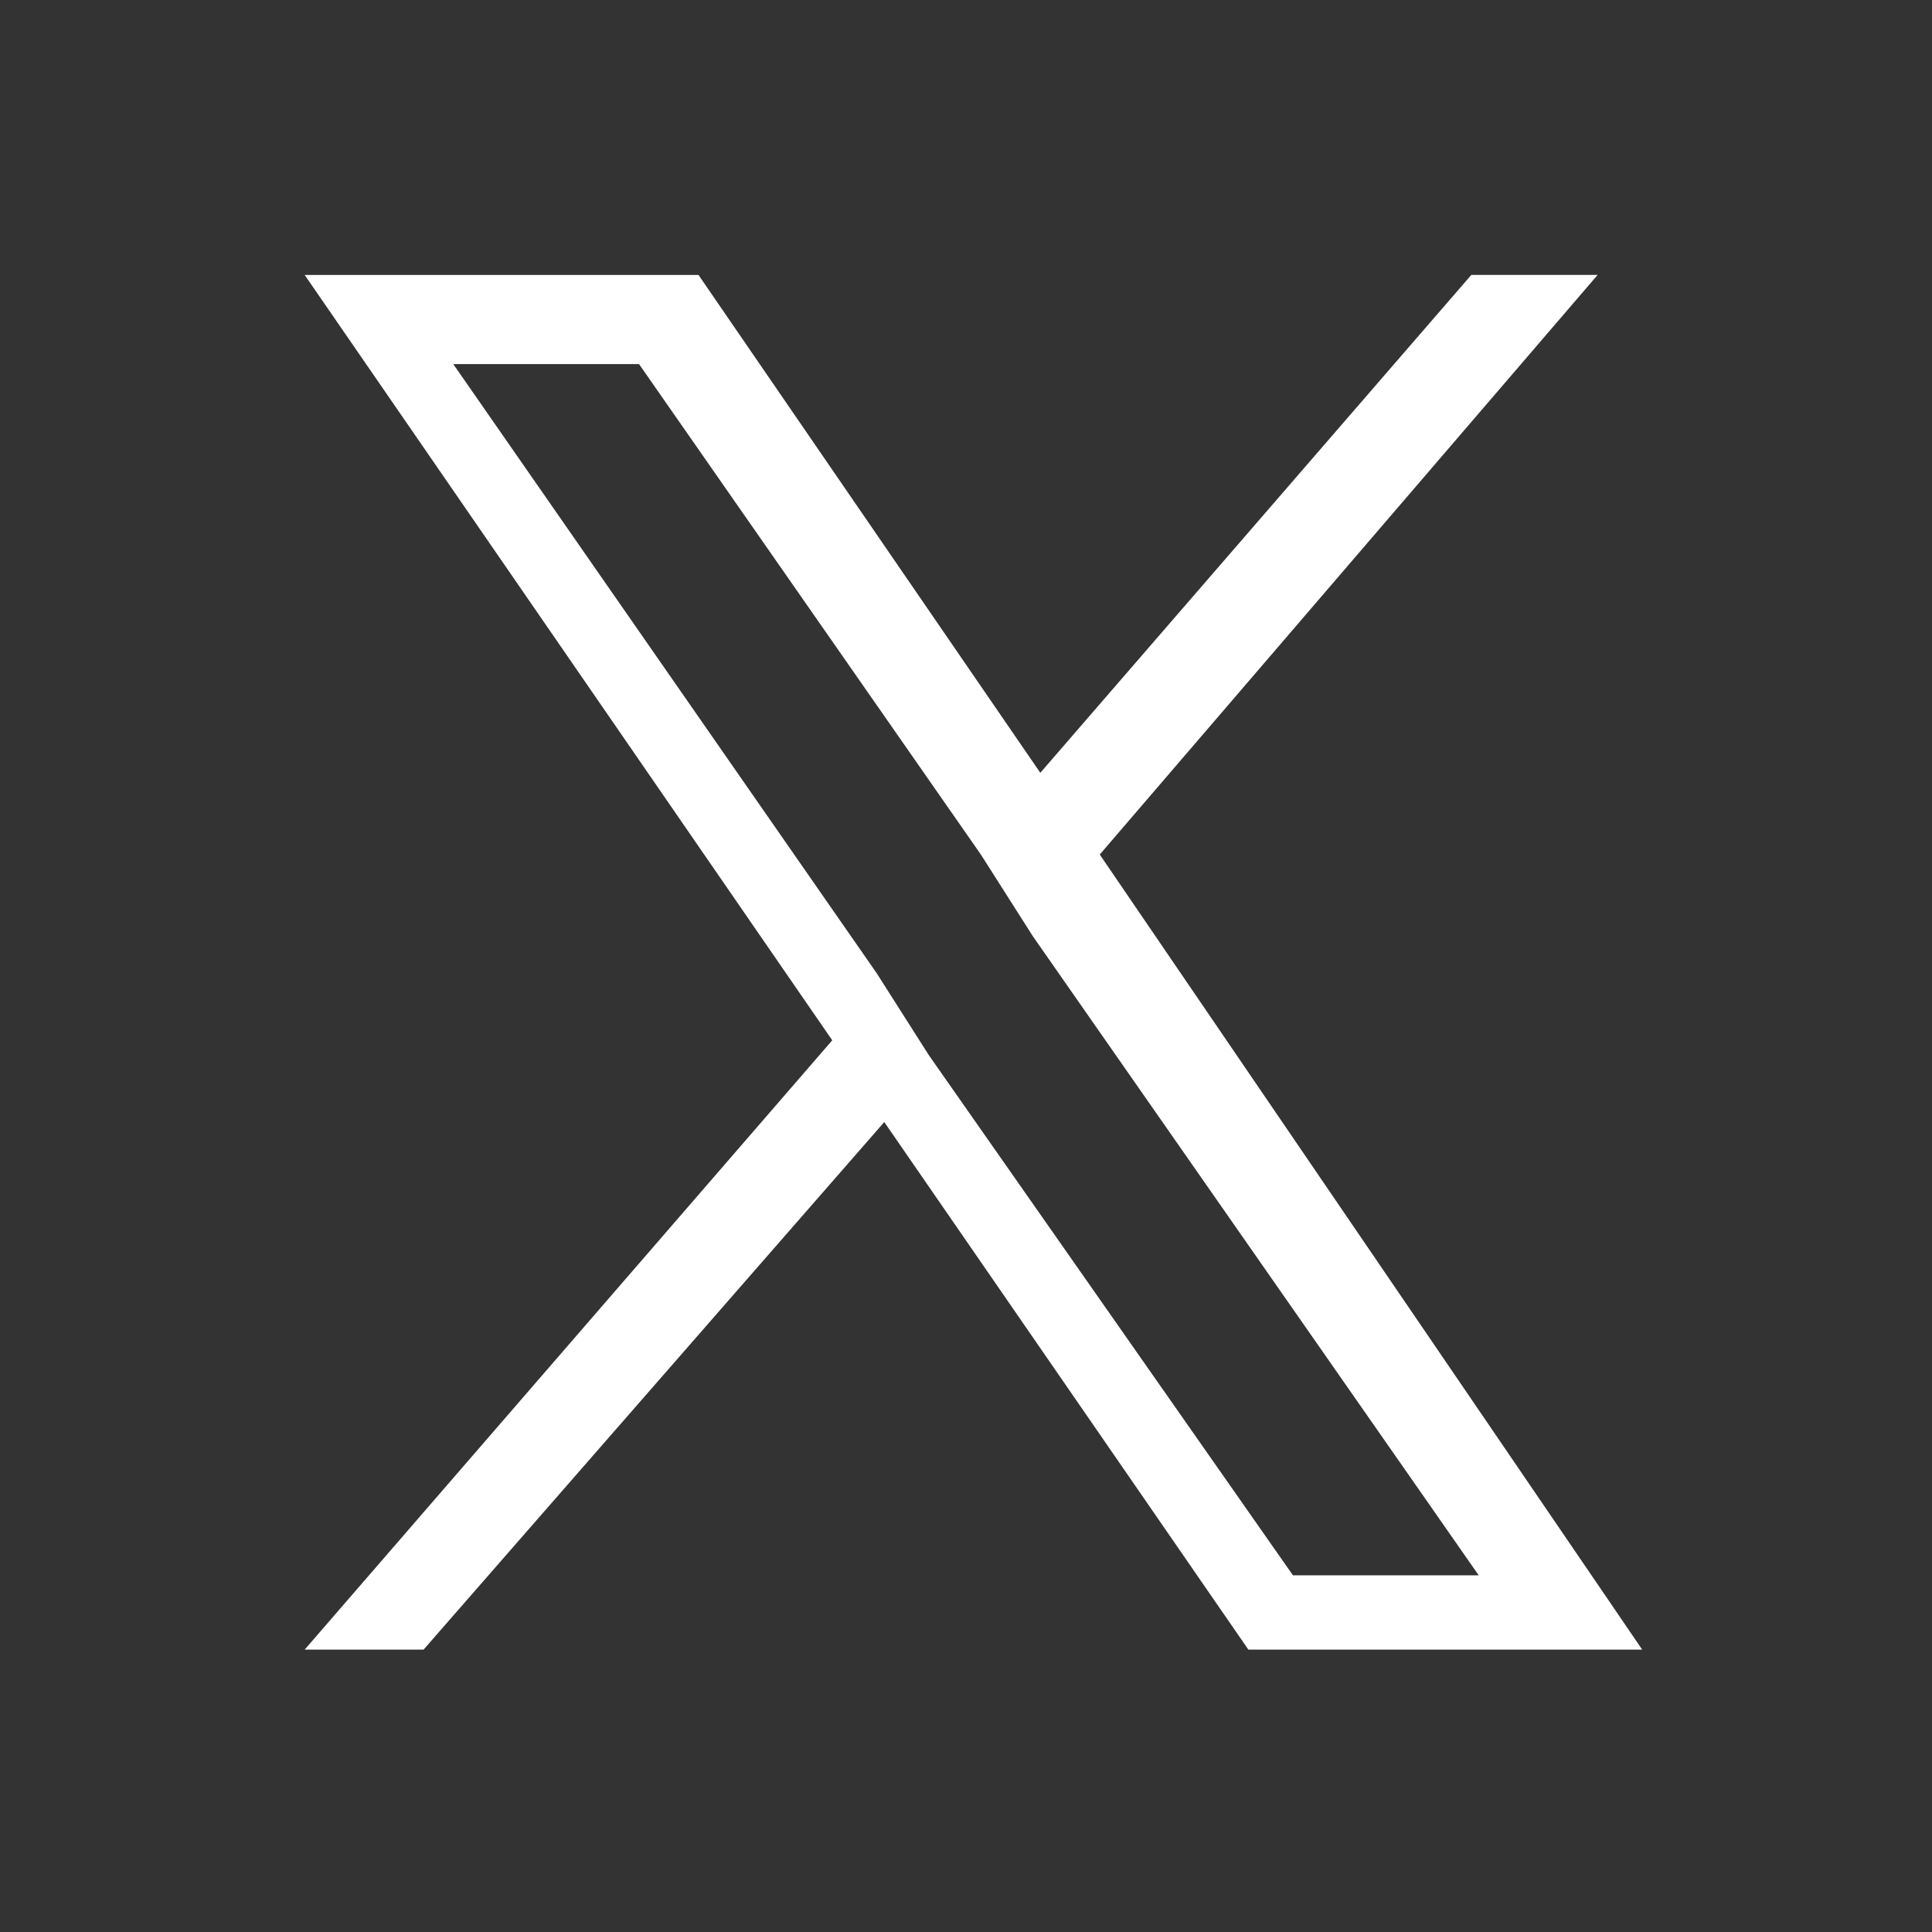 <?xml version="1.0" encoding="UTF-8"?>
<svg id="_レイヤー_1" data-name="レイヤー 1" xmlns="http://www.w3.org/2000/svg" version="1.1" viewBox="0 0 26 26">
  <rect x="0" y="0" width="26" height="26" fill="#333333" stroke="none"/>
  <defs>
    <style>
      .cls-1 {
        fill: #fff;
        stroke-width: 0px;
      }
    </style>
  </defs>
  <path id="_パス_1461" data-name=" パス 1461" class="cls-1" d="M12.5,14.2l-.7-1.1L6.1,4.9h2.5l4.6,6.6.7,1.1,6,8.6h-2.5s-4.9-7-4.9-7ZM19.8,3.7l-5.8,6.7-4.6-6.7h-5.3l7.1,10.3-7.1,8.2h1.6l6.2-7.1,4.9,7.1h5.3l-7.3-10.7,6.7-7.8h-1.7Z"/>
</svg>